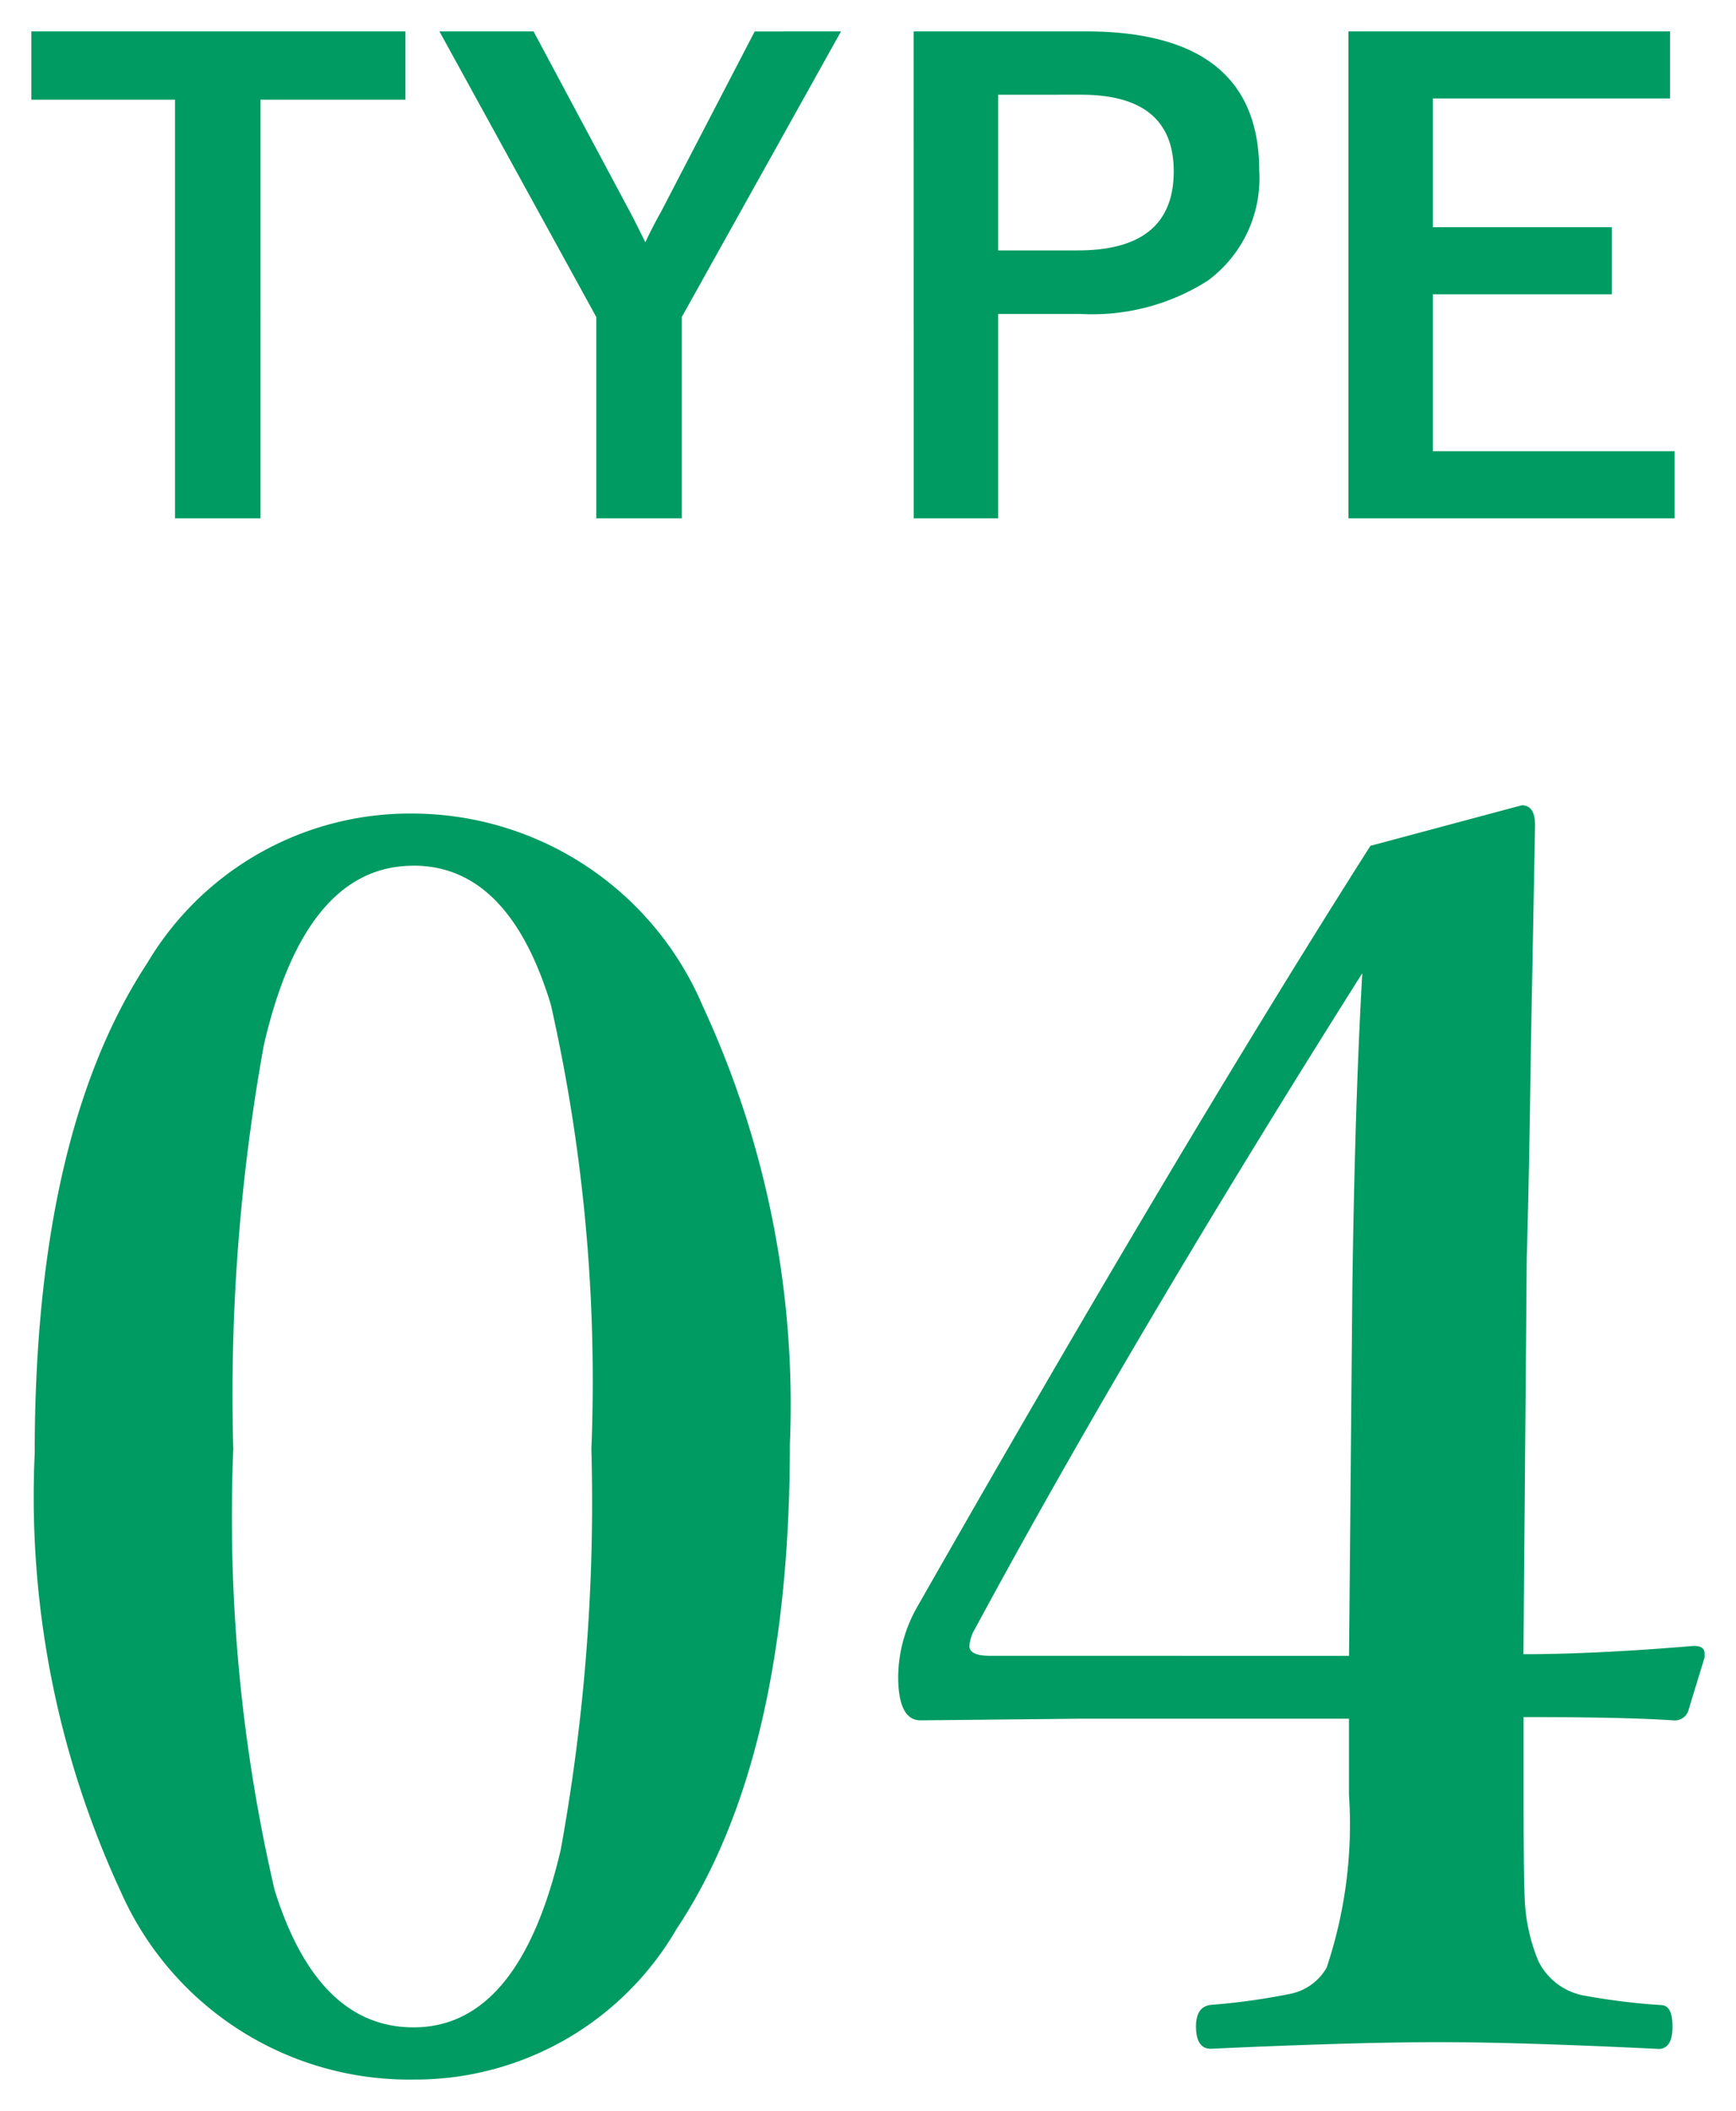 <svg xmlns="http://www.w3.org/2000/svg" width="27.67" height="33.634" viewBox="0 0 27.67 33.634">
  <g id="グループ_31557" data-name="グループ 31557" transform="translate(-255.382 -5929.761)">
    <path id="パス_67151" data-name="パス 67151" d="M-7.156-7.739V-6.65h-2.31V.02h-1.362V-6.65h-2.29V-7.739Zm6.943,0L-2.751-3.188V.02H-4.114V-3.188l-2.5-4.551h1.5l1.543,2.886q.054.1.239.474.127-.269.249-.483l1.494-2.876Zm1.157,0H3.684q2.769,0,2.769,2.222a2.024,2.024,0,0,1-.825,1.753A3.428,3.428,0,0,1,3.6-3.237H2.292V.02H.945ZM2.292-6.729v2.48h1.27q1.528,0,1.528-1.26,0-1.221-1.479-1.221ZM13-7.739V-6.67H9.221v2.051h2.852V-3.55H9.221v2.5h3.853V.02h-5.2V-7.739Z" transform="translate(269 5938)" fill="#009b63" stroke="rgba(0,0,0,0)" stroke-width="1"/>
    <path id="パス_67152" data-name="パス 67152" d="M-7.027-20.276A5.037,5.037,0,0,1-2.413-17.2,15.087,15.087,0,0,1-1.028-10.23q0,5.01-1.806,7.726a4.819,4.819,0,0,1-4.192,2.4A5.027,5.027,0,0,1-11.694-3.1a14.962,14.962,0,0,1-1.371-6.974q0-5.089,1.793-7.818A4.867,4.867,0,0,1-7.027-20.276Zm0,.831q-1.727,0-2.386,2.861A31.251,31.251,0,0,0-9.9-10.151a26.309,26.309,0,0,0,.659,7.027Q-8.556-.936-7.027-.936q1.688,0,2.347-2.834a30.9,30.9,0,0,0,.488-6.381,27.2,27.2,0,0,0-.646-7.08Q-5.511-19.446-7.027-19.446ZM10.666-5.88v1.187q0,1.542.026,1.833a2.869,2.869,0,0,0,.211.87,1.016,1.016,0,0,0,.765.554,10.449,10.449,0,0,0,1.187.145q.185,0,.185.343t-.211.356Q10.613-.7,9.334-.7q-1.371,0-3.652.105-.237,0-.237-.356,0-.316.237-.343a10.538,10.538,0,0,0,1.239-.171.866.866,0,0,0,.606-.422,7.176,7.176,0,0,0,.356-2.755V-5.854H3.612l-2.558.026q-.356,0-.356-.7A2.288,2.288,0,0,1,1-7.633q4.206-7.383,7.225-12.129l2.413-.646q.211,0,.211.316-.013.725-.066,3.52-.026,1.991-.066,3.375l-.053,6.315q1.147,0,2.716-.132.171,0,.171.119v.066l-.25.817a.228.228,0,0,1-.237.185Q12.287-5.88,10.666-5.88ZM7.884-6.855l.053-5.854q.04-2.94.158-5.023Q4.4-11.878,1.925-7.291a.631.631,0,0,0-.092.277q0,.158.33.158Z" transform="translate(269 5963)" fill="#009b63" stroke="rgba(0,0,0,0)" stroke-width="1"/>
  </g>
</svg>
